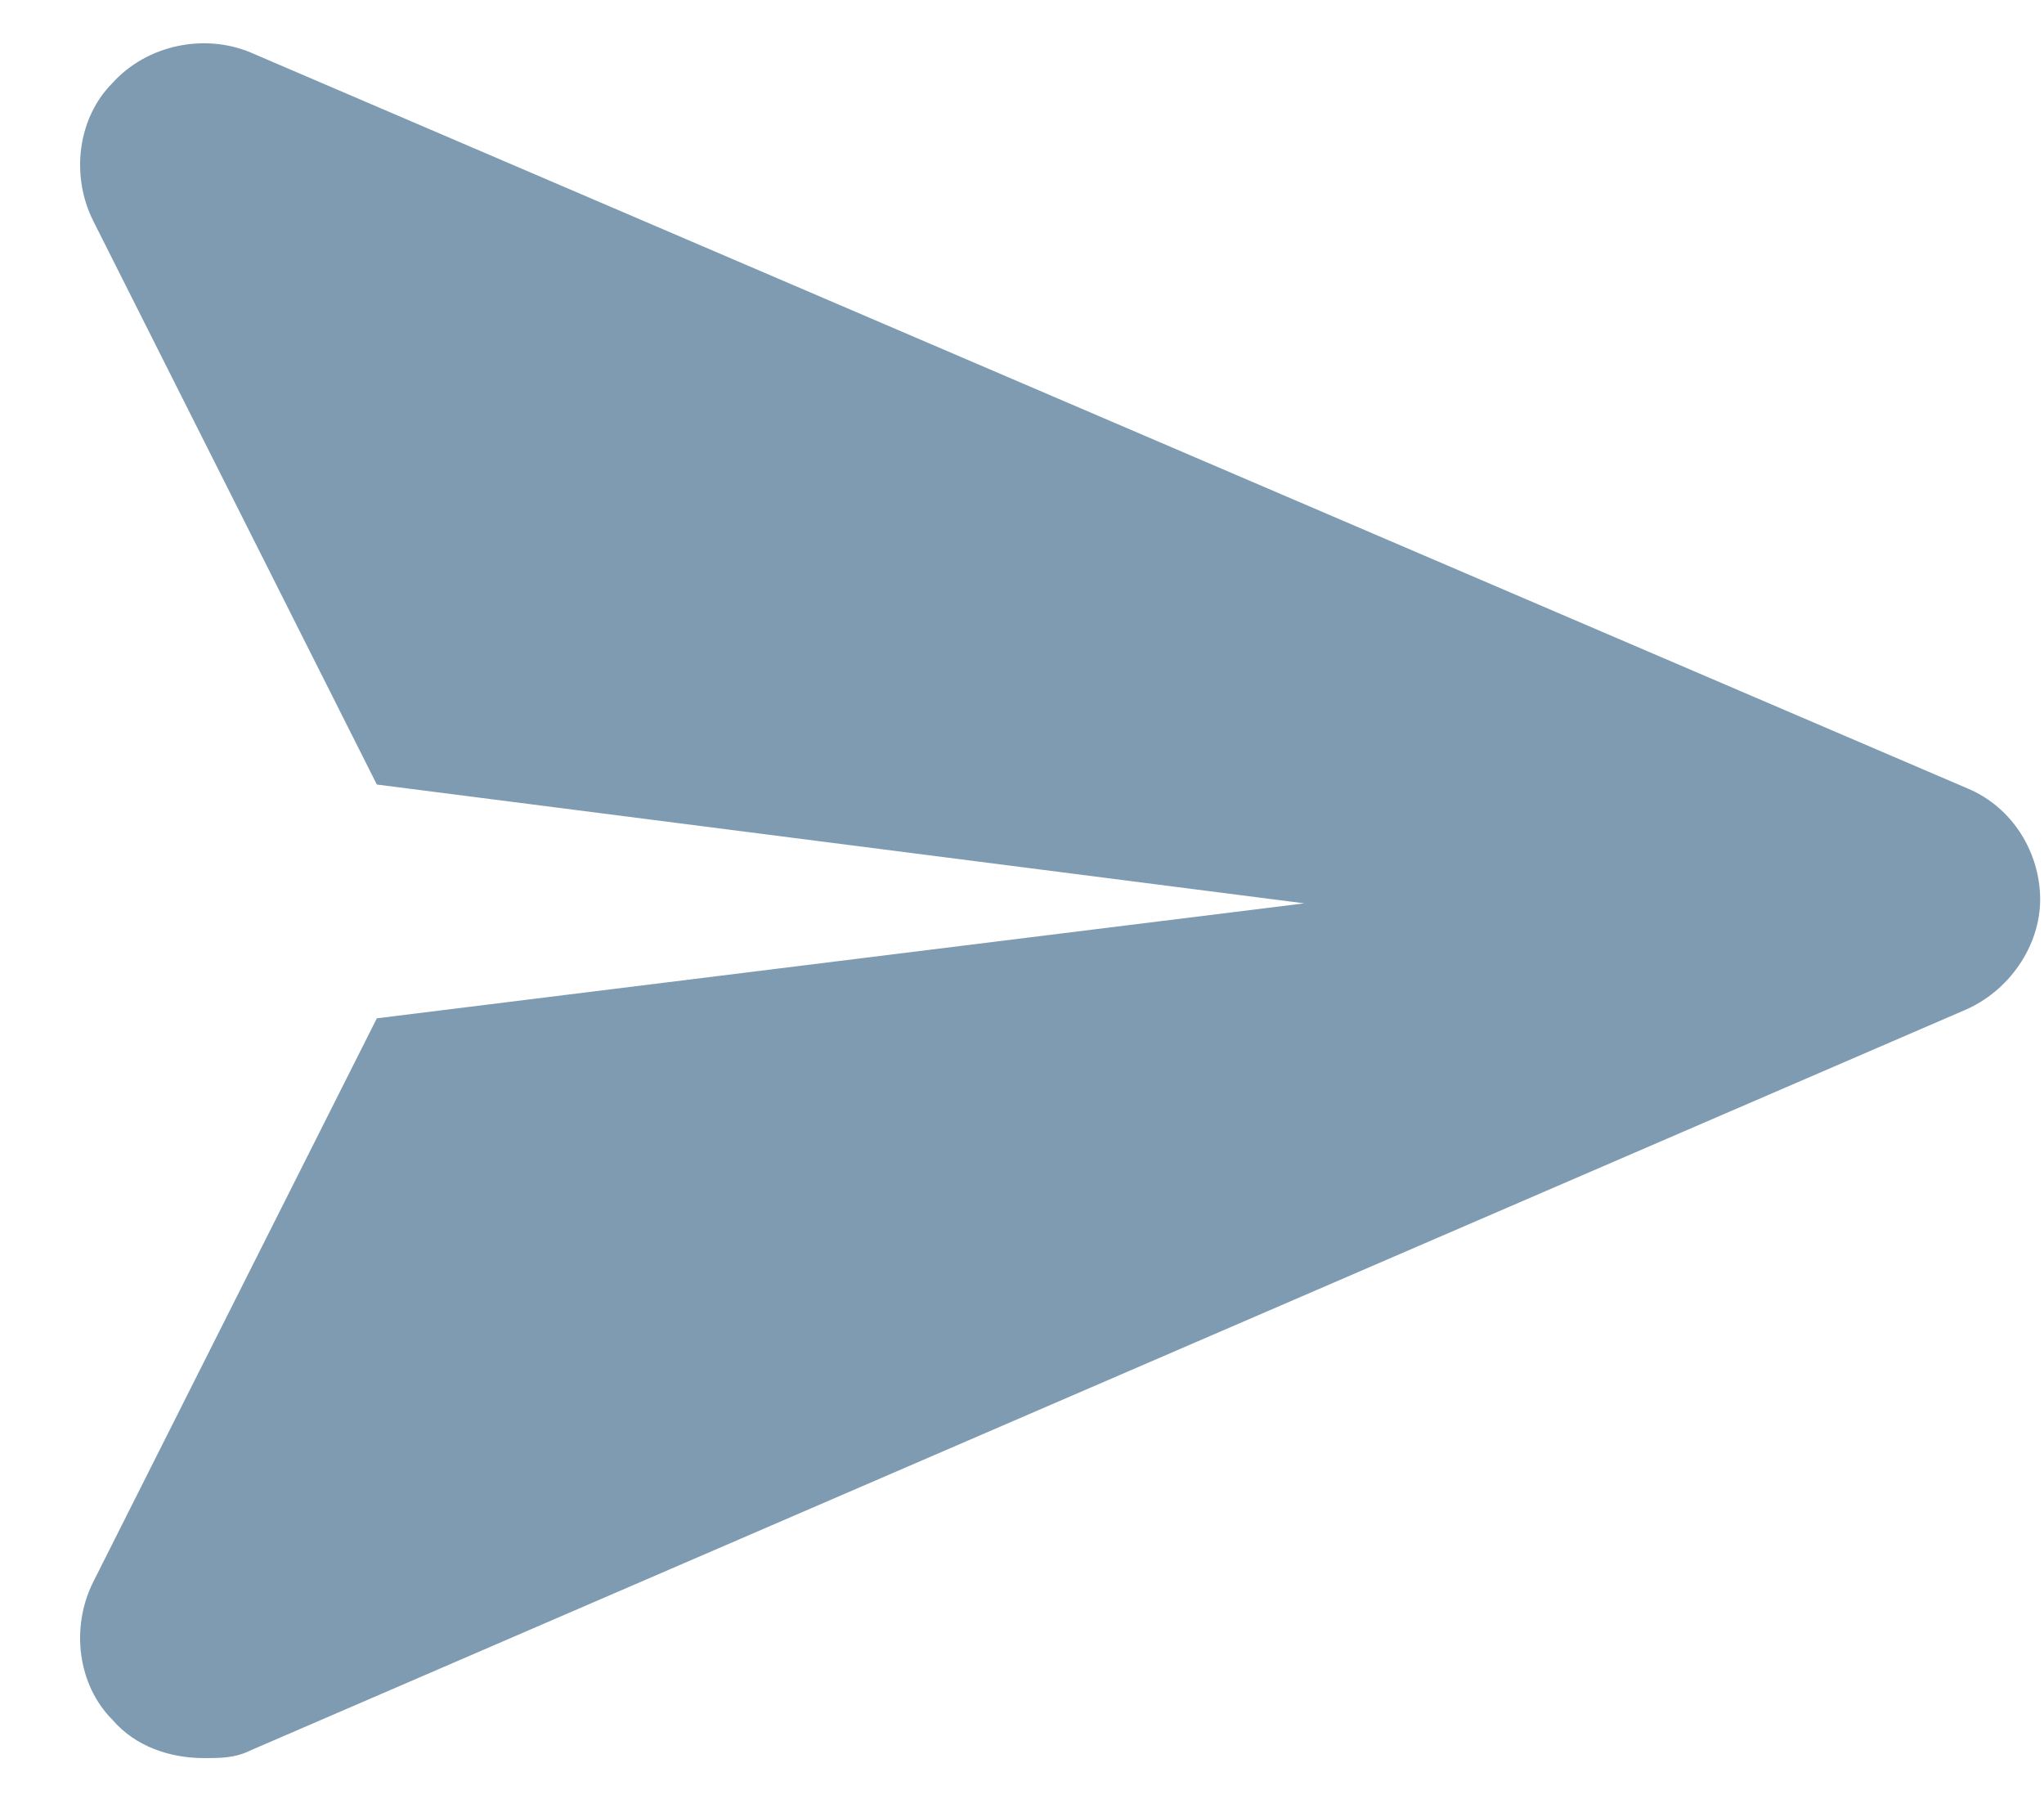 <svg width="25" height="22" viewBox="0 0 25 22" fill="none" xmlns="http://www.w3.org/2000/svg">
<path d="M24.953 11C24.953 11.562 24.578 12.125 24.016 12.359L3.063 21.406C2.875 21.5 2.688 21.5 2.5 21.5C2.078 21.5 1.656 21.359 1.375 21.031C0.953 20.609 0.859 19.906 1.141 19.344L4.609 12.453L15.953 11.047L4.609 9.594L1.141 2.703C0.859 2.141 0.953 1.438 1.375 1.016C1.797 0.547 2.5 0.406 3.063 0.641L24.063 9.641C24.625 9.875 24.953 10.438 24.953 11Z" fill="#7E9BB2"/>
</svg>

